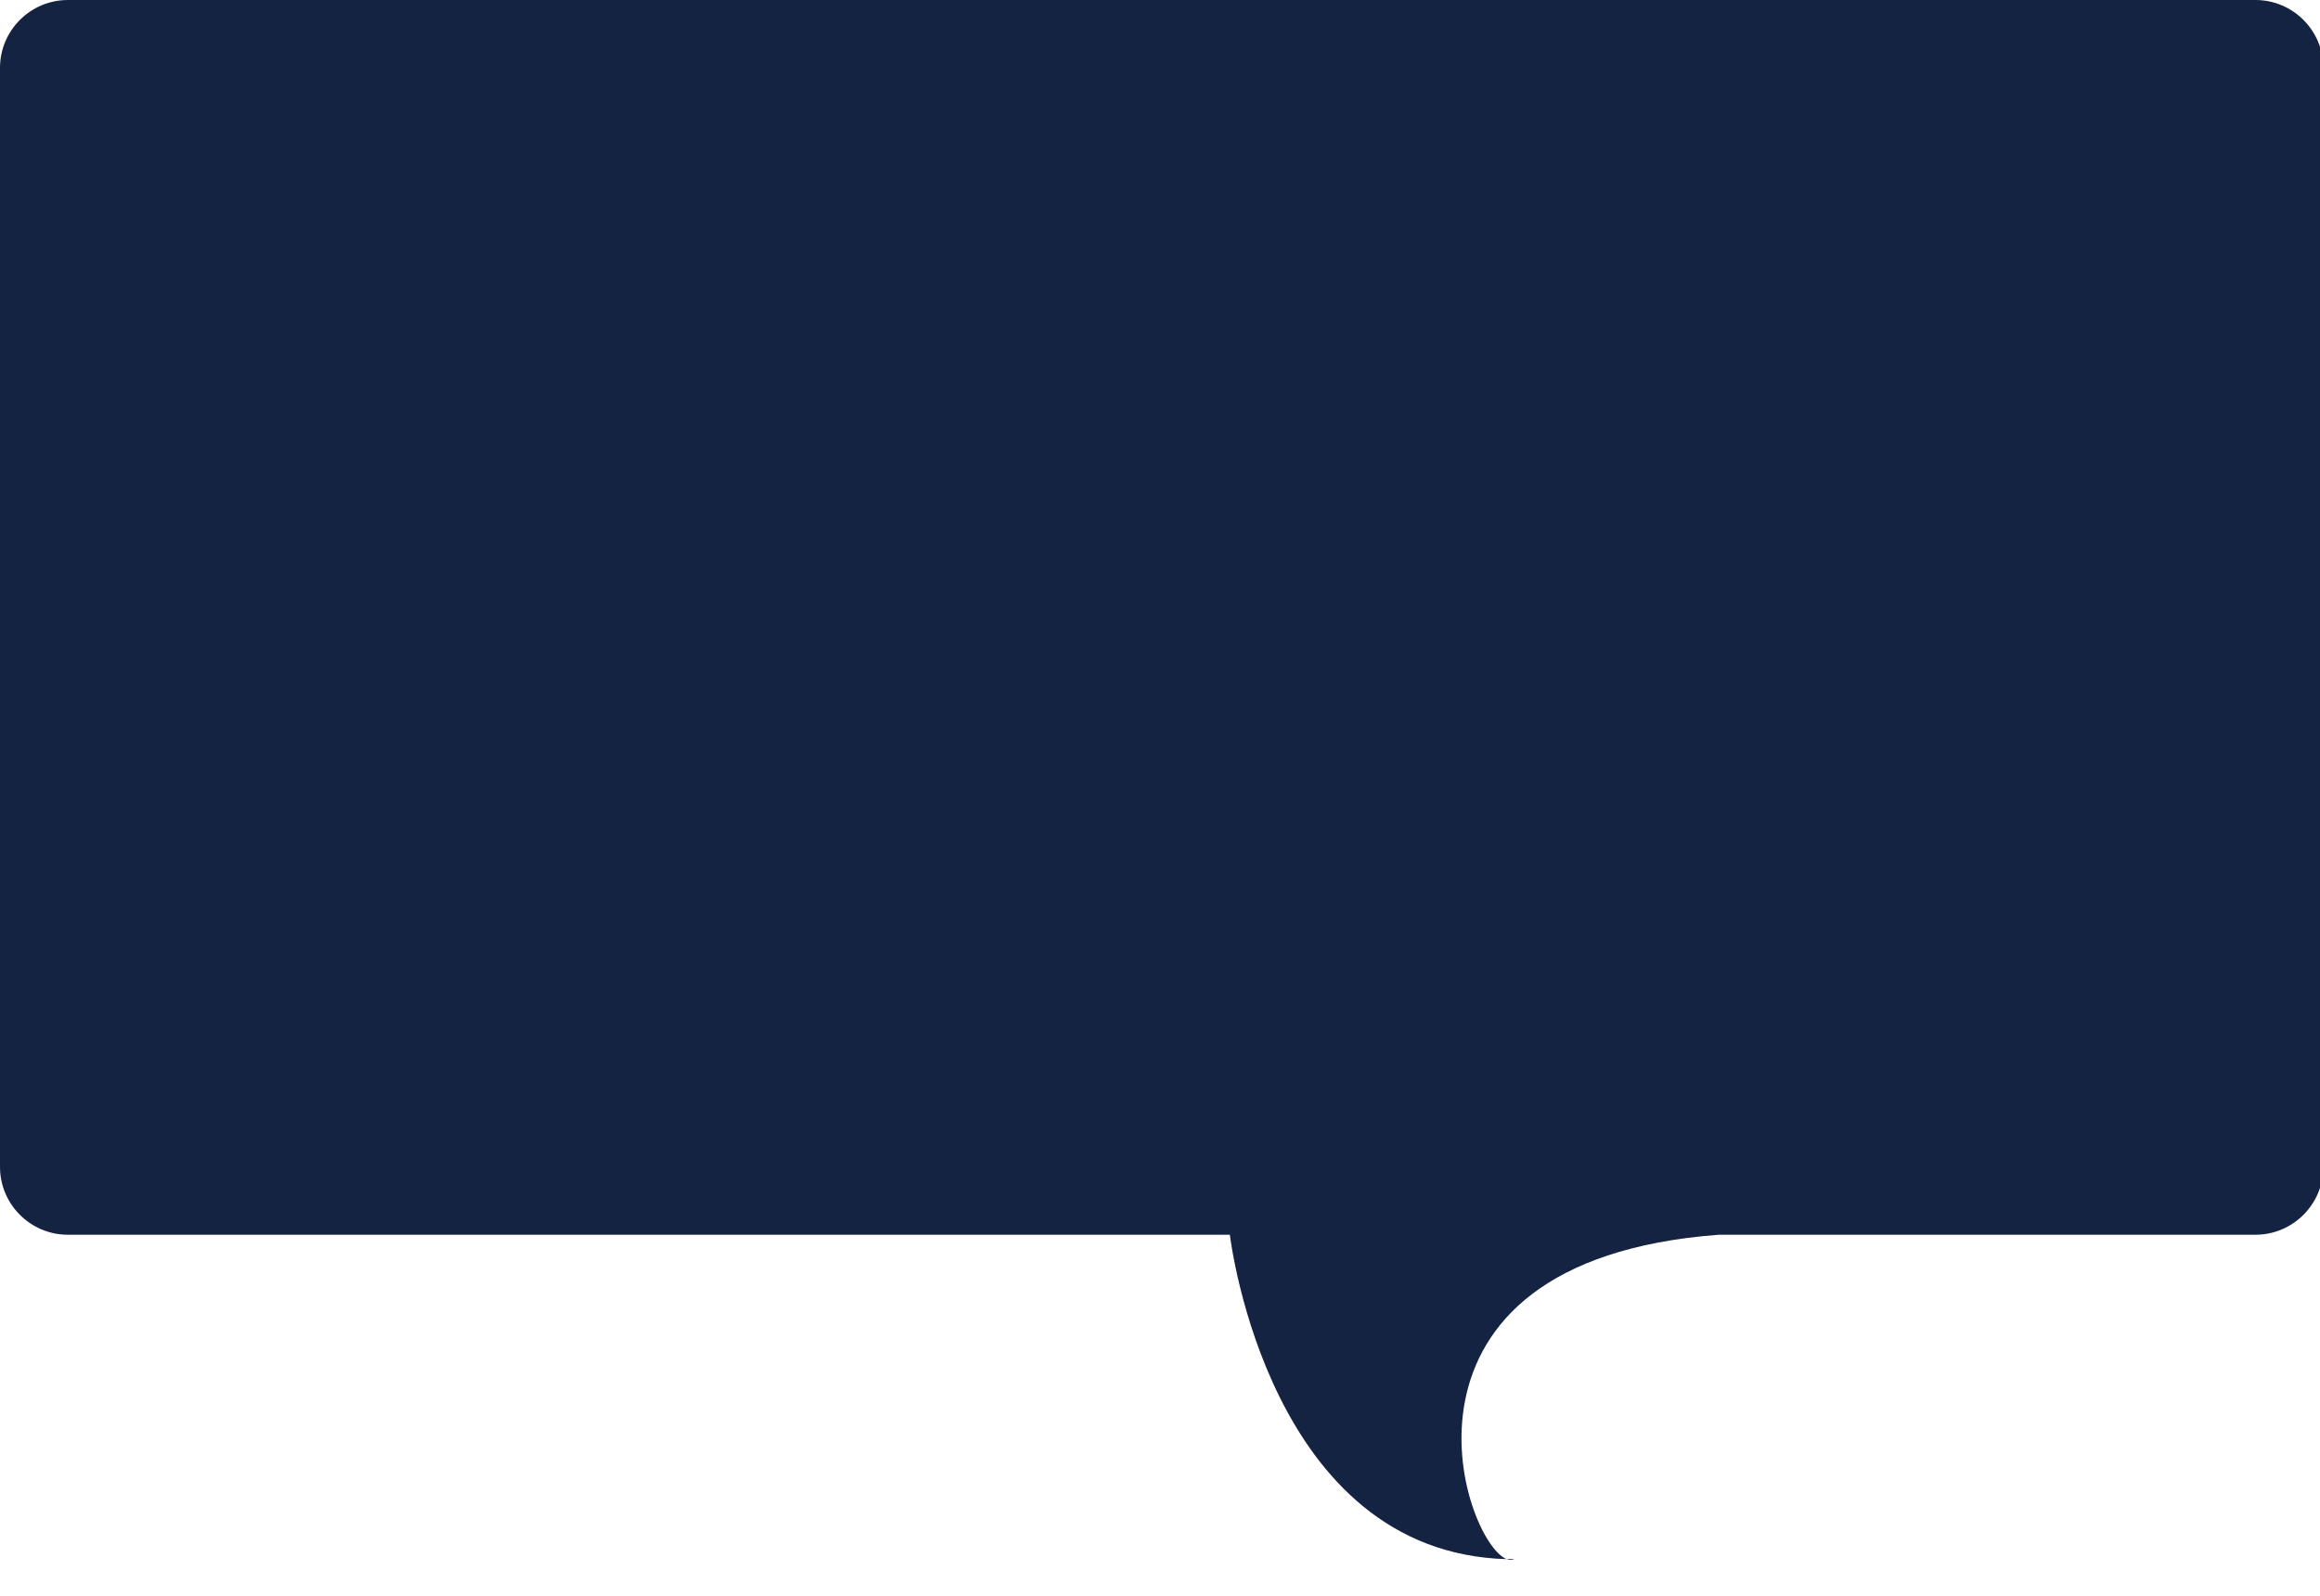 <?xml version="1.0" encoding="UTF-8"?>
<svg xmlns="http://www.w3.org/2000/svg" version="1.1" viewBox="0 0 236.12 162.47">
  <!-- Generator: Adobe Illustrator 29.8.2, SVG Export Plug-In . SVG Version: 2.1.1 Build 3)  -->
  <defs>
    <style>
      .st0 {
        fill: #39beb3;
      }

      .st1 {
        fill: #142341;
      }

      .st2 {
        fill: #fff;
      }

      .st3 {
        display: none;
      }
    </style>
  </defs>
  <g id="Bulle_Gauche" class="st3">
    <g id="Bulle">
      <g>
        <path class="st0" d="M50.43,176.4c.88,1.43,2.35,4.01,2.57,5.68.3,2.58-.48,5.42-1.73,7.14-.98,1-2.32,2.34-3.54,3.07-1.97,1.21-3.43,1.33-5.69,1.67-1.62-.9-3.15-1.62-4.8-2.94-7.15-5.81-12.56-13.41-18.27-20.53l13.68-12.17c4.79,4.79,9.25,9.89,14.04,14.66,0,0,3.28,2.78,3.71,3.41h.03Z"/>
        <path class="st1" d="M61.25,175.98c.89-.29,9.94-5.13,11.48-6.12,1.33-.86,2.66-2.47,3.99-3.17,3.06-1.31,5.78,1.06,7.86,3.01,2.08,1.95,4.11,4.83,3.85,7.98-.34,4.07-3.73,7.06-6.52,8.92,0,0-5.2,3.74-6.78,4.55-8.9,4.68-22.15,7.99-31.64,3.55-.46-.19-1.4-.74-1.44-.78,2.27-.29,3.7-.43,5.69-1.67,1.22-.73,2.56-2.05,3.54-3.07,1.27-1.88,2.02-4.61,1.73-7.14-.22-1.68-1.91-4.58-2.82-6,.71.46,2.89.64,4.84.84,0,0,2.27.24,6.26-.94v.05s-.04.01-.04.01Z"/>
        <path class="st1" d="M16.06,168.36c-2.97-2.66-6.23-6.85-7.66-10.25s-3.26-8.34,3.5-12.33c5.06-3.02,9.16-2.93,11.6-1.48,2.45,1.45,4.82,3.78,8.51,11.8.1.22,1.82,3.75,1.11,6.41,0,0-1.05,4.72-6.68,7.02-3.81,1.52-5.65,2.22-8.88-.04-.5-.37-1-.74-1.49-1.17"/>
        <path class="st0" d="M211.33,178.46c3.31-6.2,12.7-8.23,17.87-3.28,2.88,10.83,1.82,22.02,1.81,33.09-1.02-1.69-2.02-2.57-4.03-3.81-4.78-2.84-9.89-2.05-14.05,1.57-.36-8.77.66-19.05-1.6-27.55v-.05s0,.03,0,.03Z"/>
        <path class="st1" d="M231.31,215.47c-.46,5-1.05,6.5-3.54,11.15s-8.88,4.14-14.16,2.07l-.55-.36-.55-.36s-.35-.27-.55-.36c-5.83-4.42-2.87-12.8-2.61-13.8.75-2.97,2.11-6.98,3.54-8.24,4.22-3.59,8.92-3.67,14.05-1.57,2.06,1.24,2.96,2.13,4.03,3.81,0,0,.73,2.6.23,7.66l.11.03v-.03Z"/>
        <path class="st1" d="M227.9,171.22c-3.5-8.96-11.76-18.29-20.16-22.99-3.33-1.87-10.7-5.06-14.45-4.62-5.42.42-7.84,4.03-8.17,4.71,0,0-5.27,8.57,2.87,13.17,1.56.86,7.3,2.6,9.27,3.14.32.12.69.15,1.01.26,4.62,1.84,8.94,6.62,11.65,10.71.22.43,1.23,2.2,1.39,2.83,3.31-6.2,12.7-8.23,17.87-3.28-.41-1.42-.77-2.54-1.3-3.91"/>
        <path class="st0" d="M196.64,160.55l3.55,16.92c5.9,28.1,1.52,47.08,1.52,47.08-8.88,29.83-39.91,48.02-70.53,41.82-18.8-3.78-35.31-17.05-43.66-34.28-6.28-12.87-7-28.4-10.67-42.22-2.54-10.72-3.2-19.8-3.2-19.8,1.13-8.87,5.95-17.3,14.05-21.51.43,1.15,2.12,1.78,3.25,2.12,10.23,2.83,36.42-2.09,47.12-4.76,7.04-1.77,26.39-7.26,31.11-12.15.98-1,1.18-1.2,1.31-2.6,8.68.59,16.9,6.09,21.02,13.72,0,0,3.64,8.5,5.14,15.63v.03Z"/>
        <path class="st0" d="M168.87,127.82c-.69.38-3.61,1.61-4.27,1.85-8.87,2.76-18.83,3.53-27.89,5.38-14.3,2.9-30.29,7.45-44.54,9.35-.92.14-2.52.24-3.42.24-17.44-.34-31.07-16.04-35.52-31.81-7.92-28.26-10.92-55.17,8.69-79.17C92.3-3.49,153,.18,176.08,42.9c6.76,12.53,13.85,43.78,11.42,57.77-1.83,10.69-8.97,21.98-18.71,27.15l.06.04.02-.03Z"/>
        <path class="st1" d="M88.39,144.44c-.86,1.08-1.23,2.72-.69,4.17.43,1.15,2.12,1.78,3.25,2.12,10.23,2.83,36.42-2.09,47.12-4.76,7.04-1.77,26.39-7.26,31.11-12.15.98-1,1.18-1.2,1.31-2.6.2-1.84-.3-2.58-1.66-3.36l-80.48,16.61.04-.06v.03Z"/>
        <ellipse class="st1" cx="153.1" cy="284.16" rx="51.08" ry="6.04"/>
        <path class="st1" d="M129.79,43.96l-39.16,8.22c-18.41,3.87-30.21,21.94-26.35,40.33,3.87,18.41,21.94,30.19,40.35,26.32l39.16-8.22c18.41-3.87,30.21-21.94,26.35-40.33-3.87-18.41-21.94-30.19-40.35-26.32Z"/>
        <path class="st2" d="M139.57,64.49c8.17-2.19,12.32,15.66,4.05,17.66-8.27,2-12.57-15.37-4.05-17.66Z"/>
        <path class="st2" d="M88.03,75.79c10.53-5.2,14.82,17.25,4.14,16.95-6.88-.22-9.51-14.29-4.14-16.95Z"/>
        <path class="st2" d="M122.49,106.73c-4.54.94-10.27-.7-11.98-5.21-.68-1.84-.14-4.93,1.92-5.36.13-.03,6.54-1.37,7.51-1.58.96-.2,7.38-1.55,7.51-1.58,2.06-.44,3.79,2.17,3.91,4.13.25,4.81-4.34,8.62-8.87,9.58Z"/>
        <g>
          <path class="st1" d="M172.05,187.74l-6.72,1.41c-3.94-10.43-14.25-17.18-25.44-16.61l-1.41-6.72-7.79,1.64,1.41,6.72c-10.43,3.94-17.18,14.25-16.61,25.44l-6.72,1.41,1.64,7.79,6.72-1.41c3.94,10.43,14.25,17.18,25.44,16.61l1.41,6.72,7.79-1.64-1.41-6.72c10.43-3.94,17.18-14.25,16.61-25.44l6.72-1.41-1.64-7.79Z"/>
          <circle class="st2" cx="141.22" cy="198.3" r="16.46"/>
          <circle class="st0" cx="141.22" cy="198.3" r="8.09"/>
        </g>
      </g>
    </g>
  </g>
  <g id="Layer_3">
    <g>
      <path class="st1" d="M6.91,0h222.64c3.81,0,6.91,3.1,6.91,6.91v111.86c0,3.81-3.1,6.91-6.91,6.91h-54.63c-35.5,2.68-26.11,31.2-21.58,33.02-24.1-.68-28.07-32.21-28.17-33.02H6.91c-3.81,0-6.91-3.1-6.91-6.91V6.91C0,3.1,3.1,0,6.91,0Z"/>
      <path class="st1" d="M153.33,158.69c.26,0,.52.01.79.01-.24.11-.5.1-.79-.01Z"/>
    </g>
  </g>
</svg>